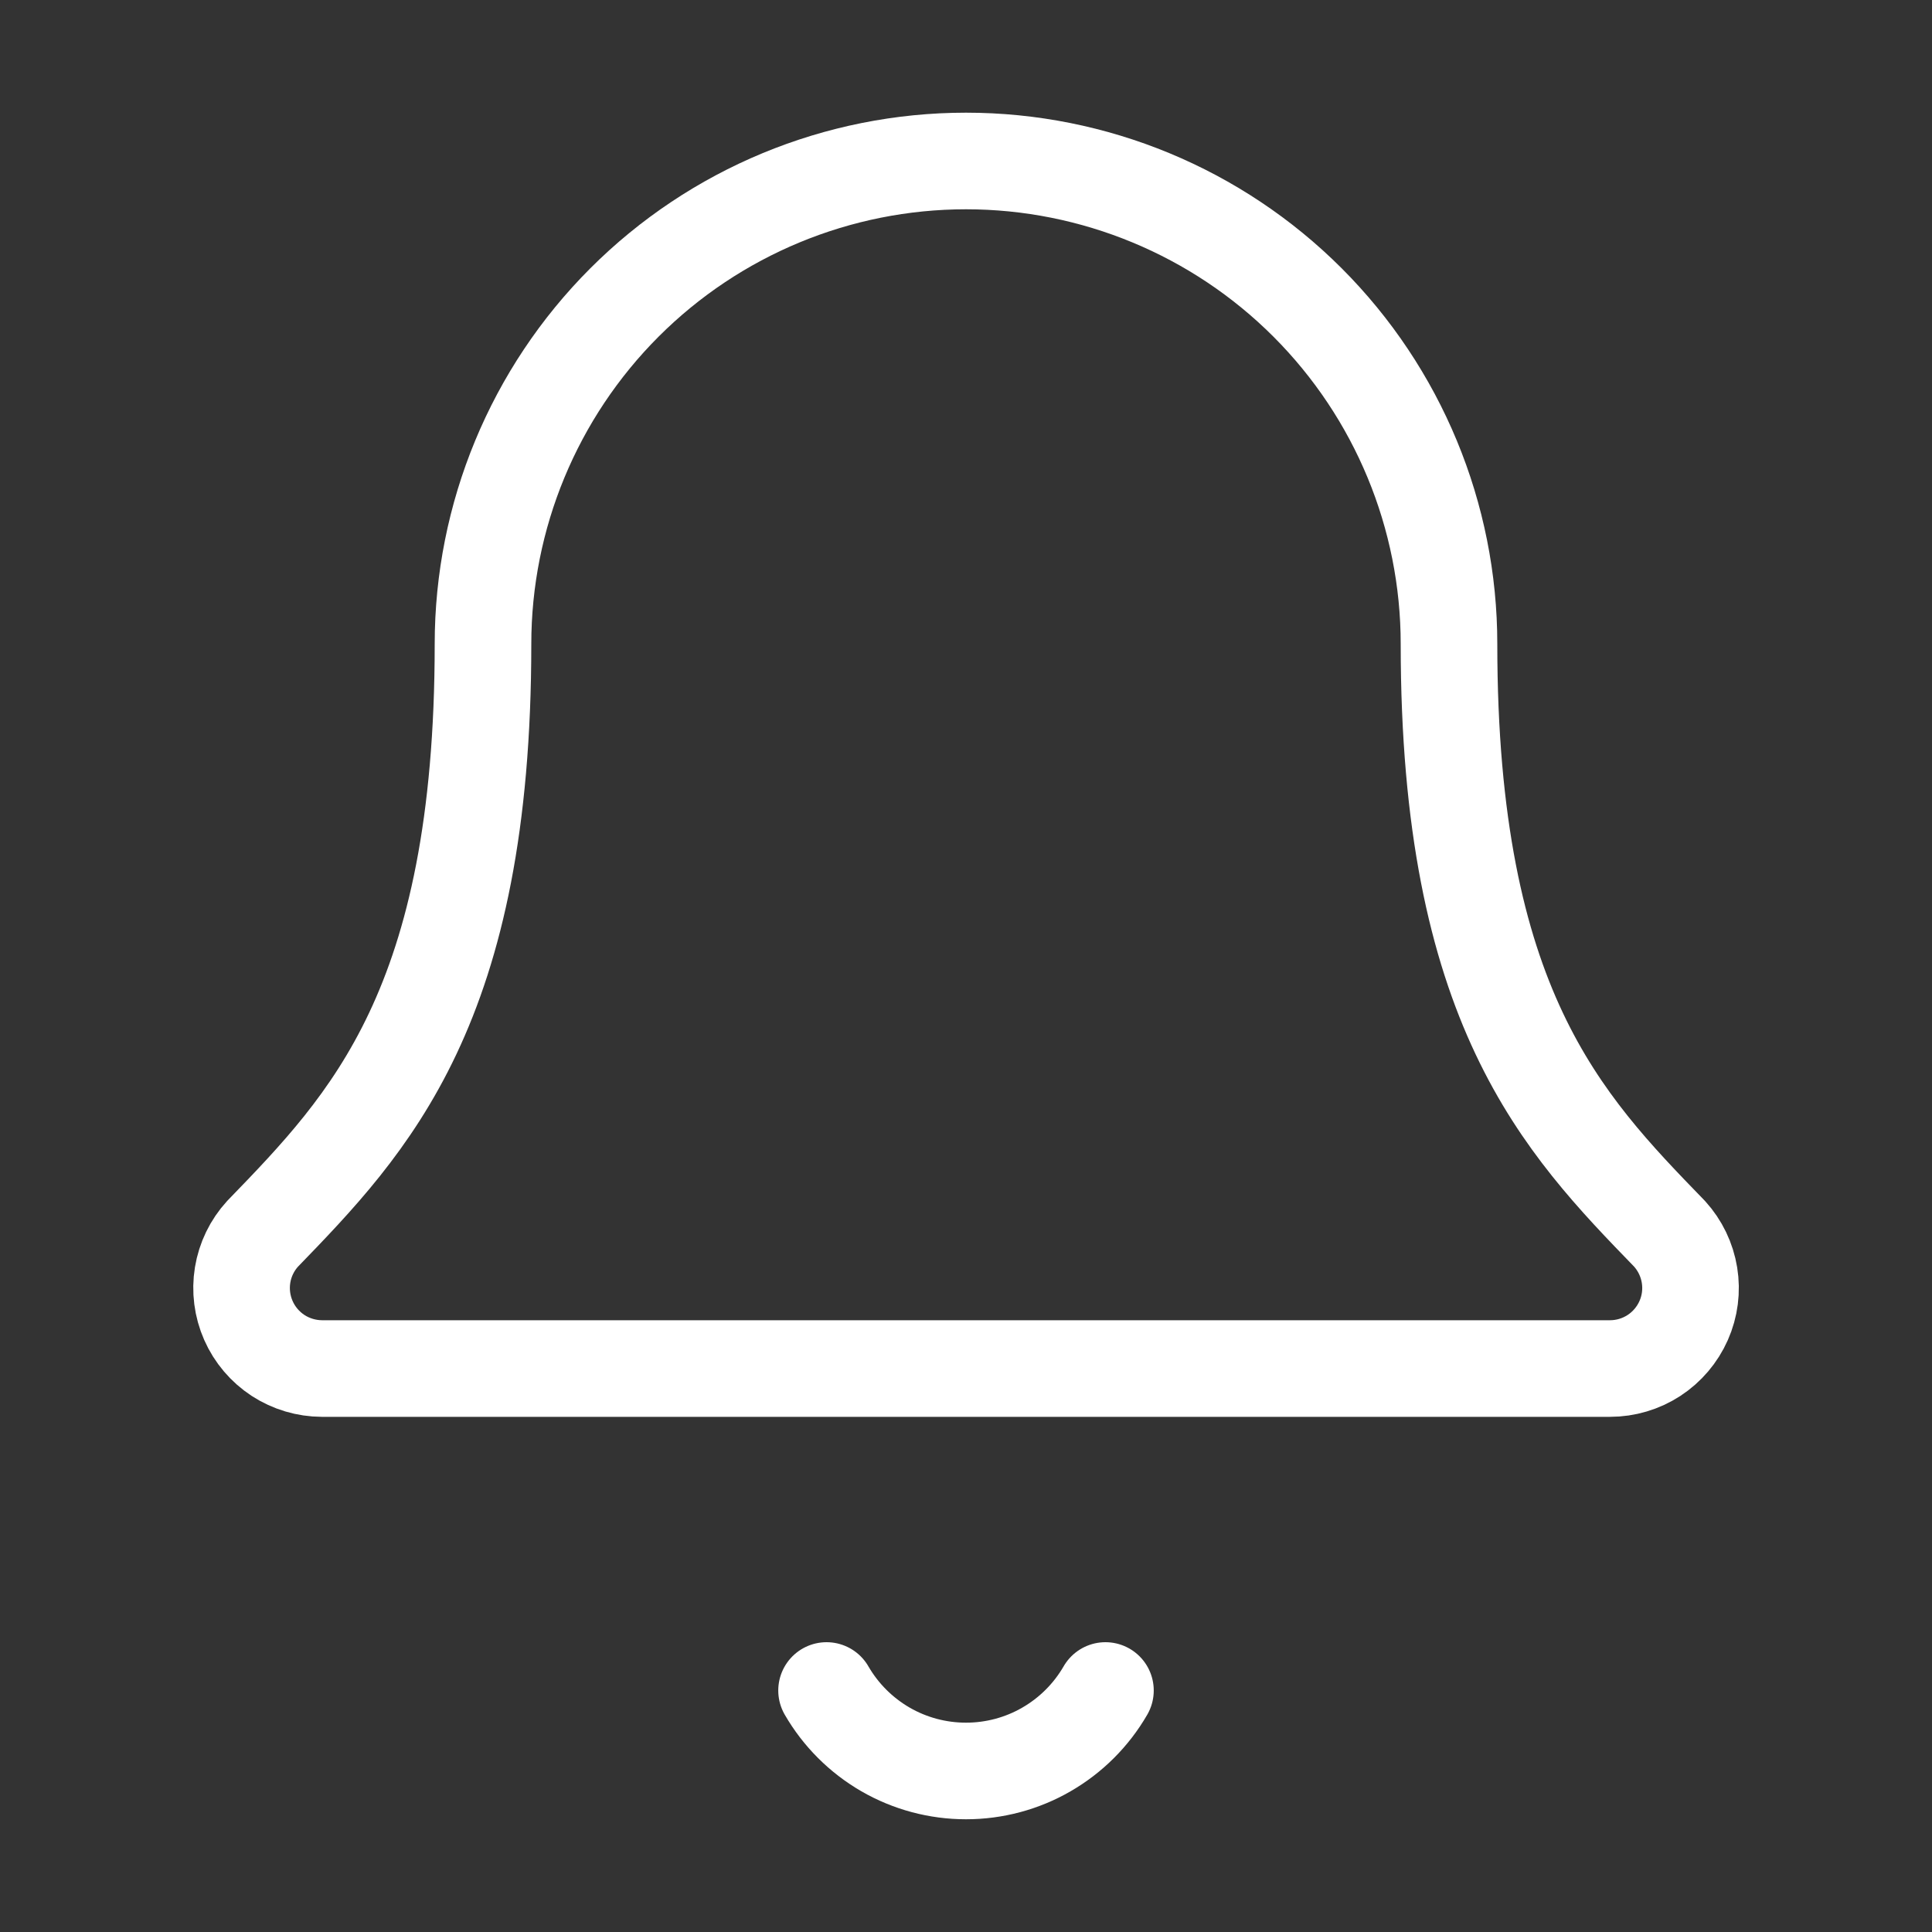 <svg width="40" height="40" viewBox="0 0 40 40" fill="none" xmlns="http://www.w3.org/2000/svg">
<rect x="0" y="0" width="40" height="40" fill="#333333" stroke="none"/>
<path d="M17.113 35C17.406 35.507 17.827 35.927 18.333 36.22C18.84 36.513 19.415 36.666 20 36.666C20.585 36.666 21.16 36.513 21.666 36.22C22.173 35.927 22.594 35.507 22.887 35" stroke="white" stroke-width="2" stroke-linecap="round" stroke-linejoin="round"/>
<path d="M5.437 25.544C5.219 25.782 5.075 26.079 5.023 26.398C4.971 26.716 5.013 27.044 5.143 27.339C5.273 27.635 5.487 27.886 5.757 28.063C6.028 28.239 6.344 28.333 6.667 28.334H33.333C33.656 28.334 33.972 28.24 34.243 28.064C34.514 27.887 34.727 27.636 34.858 27.341C34.989 27.046 35.031 26.719 34.979 26.4C34.927 26.081 34.784 25.784 34.567 25.545C32.35 23.26 30 20.832 30 13.334C30 10.681 28.946 8.138 27.071 6.262C25.196 4.387 22.652 3.333 20 3.333C17.348 3.333 14.804 4.387 12.929 6.262C11.054 8.138 10 10.681 10 13.334C10 20.832 7.648 23.26 5.437 25.544Z" stroke="white" stroke-width="2" stroke-linecap="round" stroke-linejoin="round"/>
</svg>
